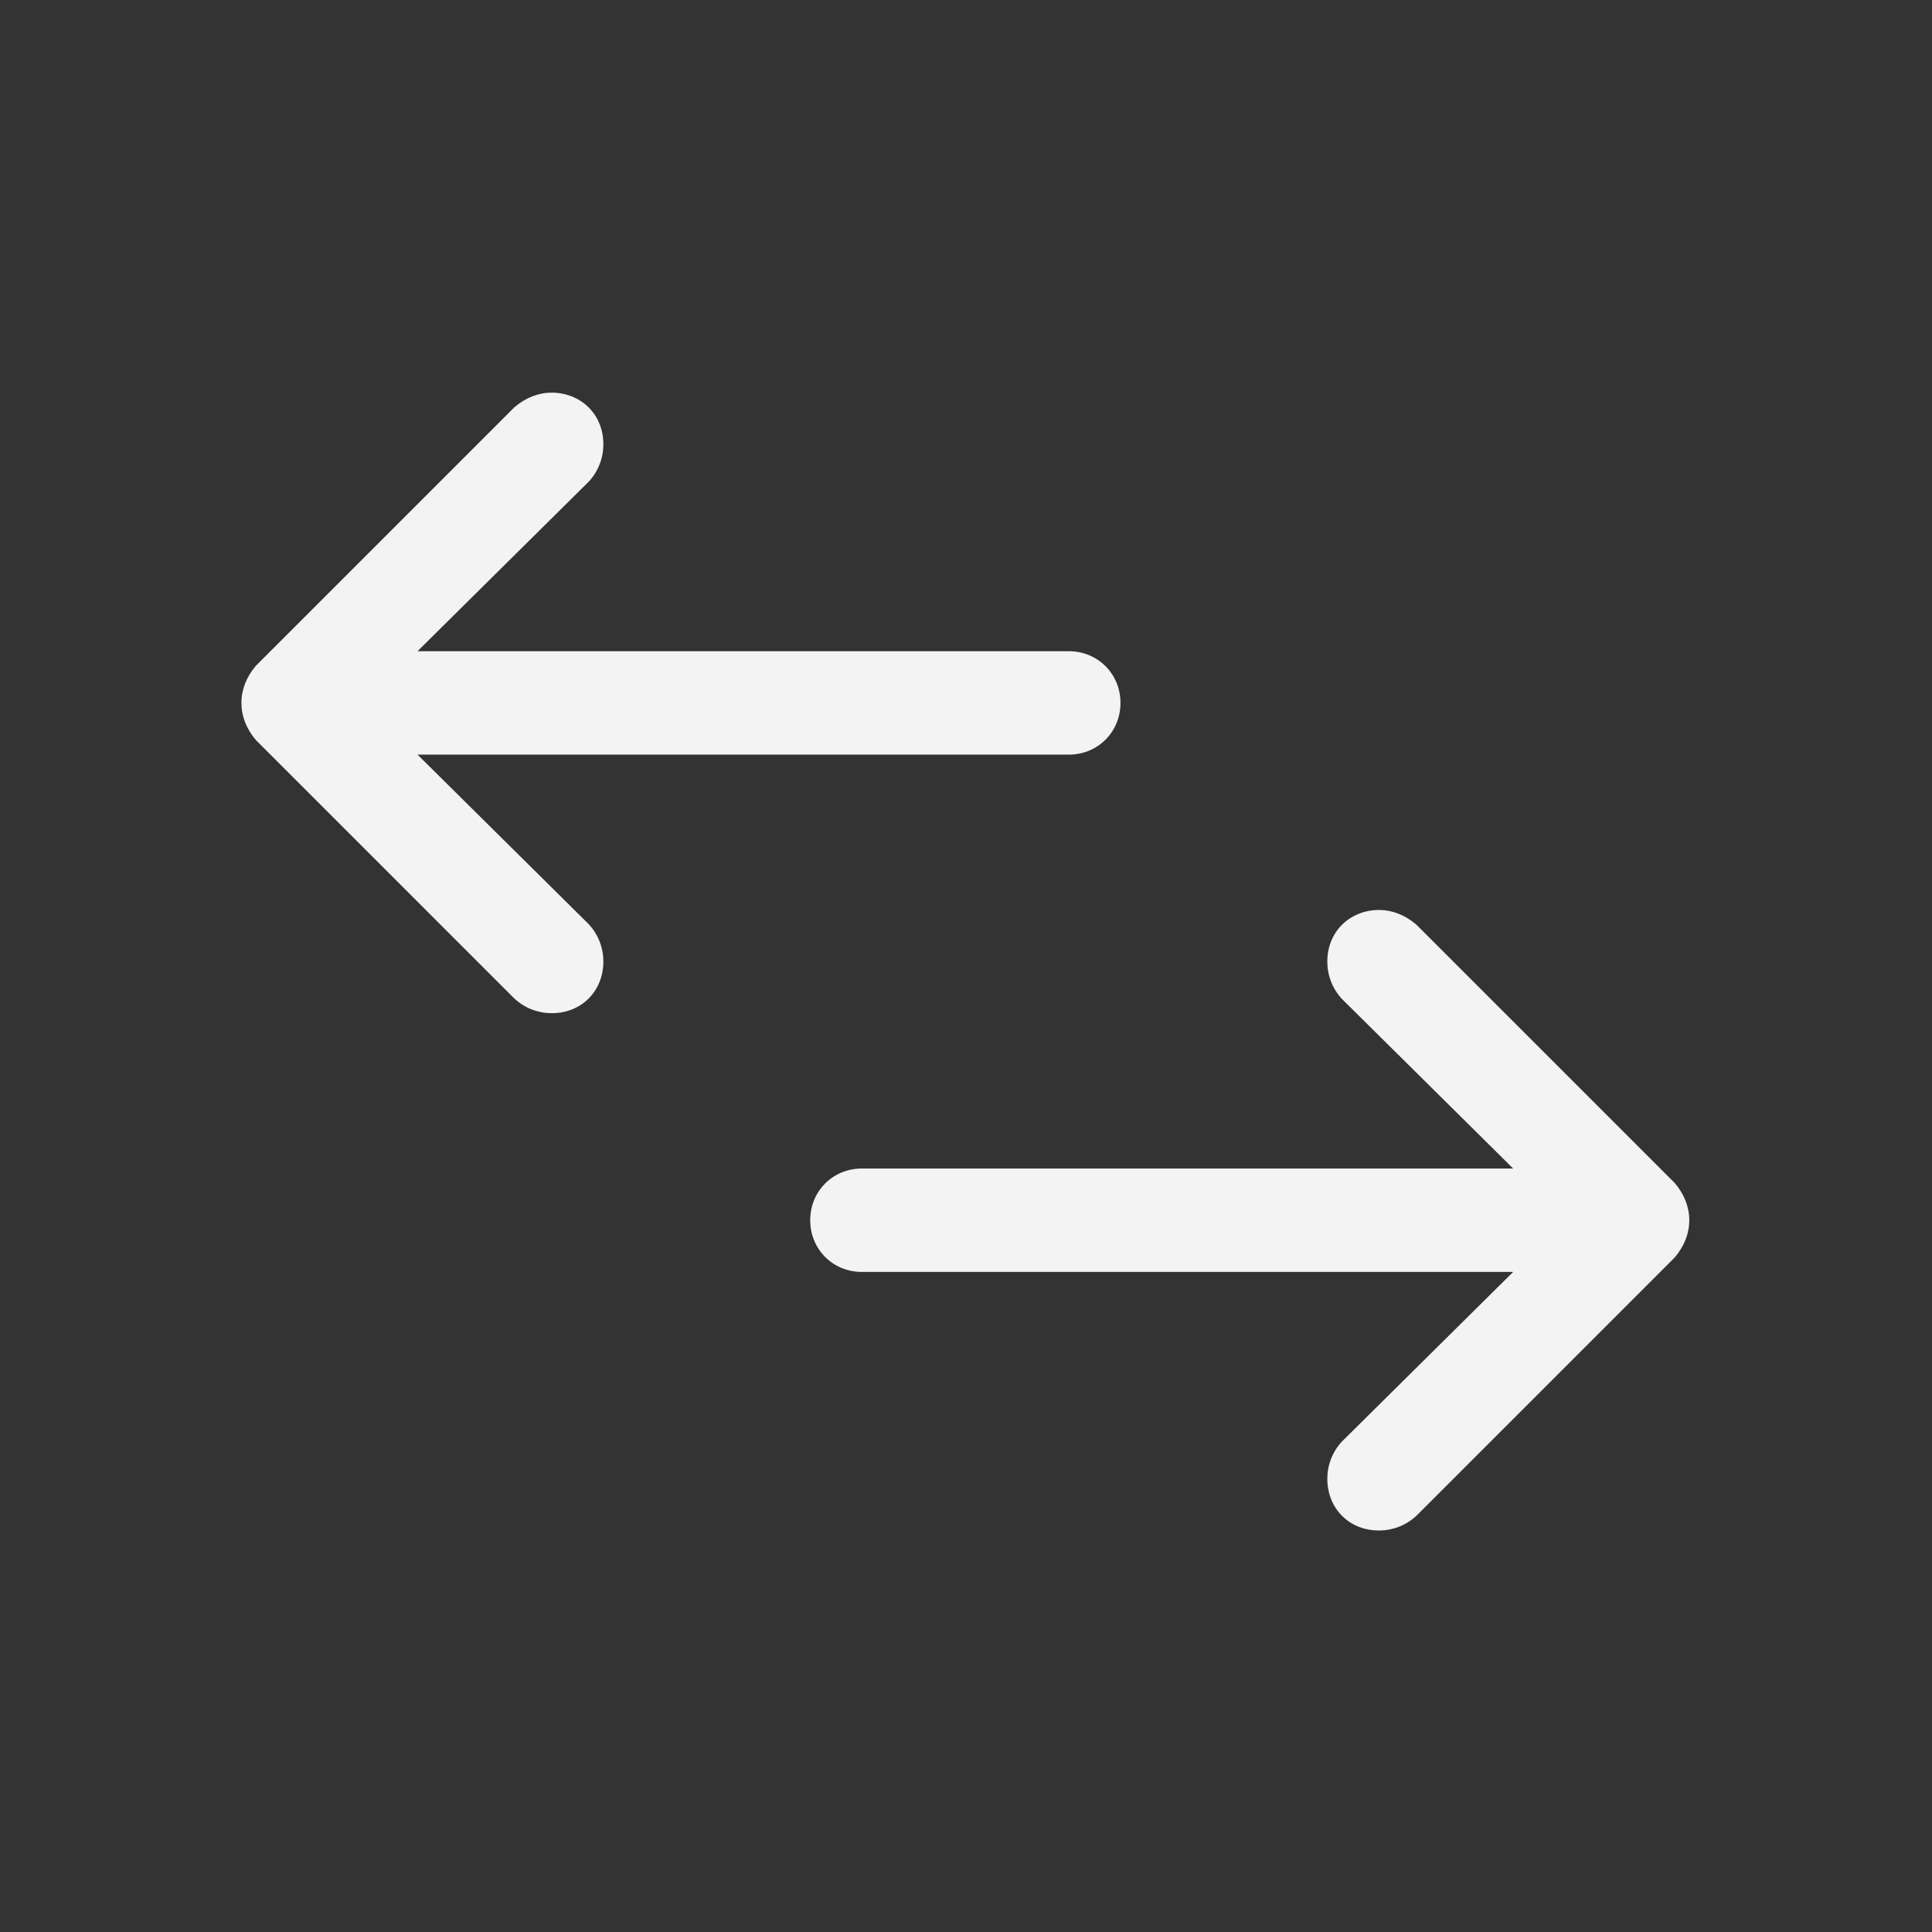 <?xml version="1.0" encoding="UTF-8" standalone="no"?>
<svg
   xmlns:dc="http://purl.org/dc/elements/1.1/"
   xmlns:cc="http://creativecommons.org/ns#"
   xmlns:rdf="http://www.w3.org/1999/02/22-rdf-syntax-ns#"
   xmlns:svg="http://www.w3.org/2000/svg"
   xmlns="http://www.w3.org/2000/svg"
   id="svg8"
   version="1.1"
   viewBox="0 0 20.108 20.108"
   height="76"
   width="76">
  <rect x="0" y="0" width="20.108" height="20.108" fill="#333333" stroke="none"/>
  <defs
     id="defs2">
    <filter
       height="1.851"
       y="-0.426"
       width="1.877"
       x="-0.438"
       id="filter1043"
       style="color-interpolation-filters:sRGB">
      <feGaussianBlur
         id="feGaussianBlur1045"
         stdDeviation="4.966" />
    </filter>
    <filter
       height="1.851"
       y="-0.426"
       width="1.877"
       x="-0.438"
       id="filter1043-3"
       style="color-interpolation-filters:sRGB">
      <feGaussianBlur
         id="feGaussianBlur1045-1"
         stdDeviation="4.966" />
    </filter>
    <filter
       height="1.476"
       y="-0.238"
       width="1.357"
       x="-0.178"
       id="filter1568"
       style="color-interpolation-filters:sRGB">
      <feGaussianBlur
         id="feGaussianBlur1570"
         stdDeviation="2.083" />
    </filter>
    <filter
       height="1.851"
       y="-0.426"
       width="1.877"
       x="-0.438"
       id="filter1043-30"
       style="color-interpolation-filters:sRGB">
      <feGaussianBlur
         id="feGaussianBlur1045-2"
         stdDeviation="4.966" />
    </filter>
  </defs>
  <g
     transform="translate(0,-276.892)"
     id="layer1">
    <g
       transform="matrix(0.628,0,0,0.628,-5.3333334e-8,276.892)"
       style="fill:none;fill-rule:evenodd;stroke:none;stroke-width:1"
       id="Symbols-7">
      <g
         style="fill:#282d37"
         id="32dp-Icon/Action/Download-4" />
    </g>
    <g
       transform="matrix(0.628,0,0,0.628,-7.7813333e-5,276.893)"
       style="fill:none;fill-rule:evenodd;stroke:none;stroke-width:1"
       id="Symbols">
      <g
         style="fill:#282d37"
         id="32dp-Icon/Action/Settings" />
    </g>
    <g
       transform="matrix(0.628,0,0,0.628,-5.3333335e-8,276.893)"
       style="fill:none;fill-rule:evenodd;stroke:none;stroke-width:1"
       id="Symbols-4">
      <g
         style="fill:#282d37"
         id="32dp-Icon/Action/Settings-9" />
    </g>
    <g
       transform="matrix(0.539,0,0,0.539,1.436,278.597)"
       style="fill:none;fill-rule:evenodd;stroke:none;stroke-width:1"
       id="Symbols-48">
      <g
         style="fill:#282d37"
         id="32dp-Icon/Communication/Feedback" />
    </g>
    <g
       transform="matrix(0.539,0,0,0.539,1.436,278.059)"
       style="fill:none;fill-rule:evenodd;stroke:none;stroke-width:1"
       id="Symbols-43">
      <g
         style="fill:#282d37"
         id="32dp-Icon/Journey/Capacity-Indicator" />
    </g>
    <g
       transform="matrix(0.538,0,0,0.538,33.213,320.215)"
       style="fill:none;fill-rule:evenodd"
       class="symbols-icon"
       id="g1593" />
    <g
       transform="matrix(0.857,0,0,0.857,1.436,40.993)"
       id="layer1-3">
      <g
         transform="matrix(0.628,0,0,0.628,-5.3333334e-8,276.892)"
         style="fill:none;fill-rule:evenodd;stroke:none;stroke-width:1"
         id="Symbols-7-0">
        <g
           style="fill:#282d37"
           id="32dp-Icon/Action/Download-4-8" />
      </g>
      <g
         transform="matrix(0.628,0,0,0.628,-7.7813333e-5,276.893)"
         style="fill:none;fill-rule:evenodd;stroke:none;stroke-width:1"
         id="Symbols-14">
        <g
           style="fill:#282d37"
           id="32dp-Icon/Action/Settings-96" />
      </g>
      <g
         transform="matrix(0.628,0,0,0.628,-5.3333335e-8,276.893)"
         style="fill:none;fill-rule:evenodd;stroke:none;stroke-width:1"
         id="Symbols-4-1">
        <g
           style="fill:#282d37"
           id="32dp-Icon/Action/Settings-9-1" />
      </g>
      <g
         transform="matrix(0.628,0,0,0.628,-5.3333333e-8,276.89)"
         style="opacity:0.94;fill:none;fill-rule:evenodd;stroke:none;stroke-width:1"
         id="Symbols-1-5">
        <g
           style="fill:#282d37"
           id="32dp-Icon/Action/Swap-Horizontal-4">
          <path
             style="fill:#ffffff;fill-opacity:1"
             d="m 7.281,5.281 -5,5 C 2.094,10.5 2,10.75 2,11 c 0,0.25 0.094,0.5 0.281,0.719 l 5,5 C 7.484,16.906 7.742,17 8,17 8.589,17 9,16.562 9,16 9,15.742 8.906,15.484 8.719,15.281 L 5.406,12 H 18 c 0.562,0 1,-0.438 1,-1 0,-0.562 -0.438,-1 -1,-1 H 5.406 L 8.719,6.719 C 8.906,6.516 9,6.258 9,6 9,5.401 8.546,5 8,5 7.75,5 7.5,5.094 7.281,5.281 Z M 24.719,15.285 C 24.5,15.098 24.25,15.004 24,15.004 c -0.546,0 -1,0.401 -1,1 0,0.258 0.094,0.516 0.281,0.719 l 3.313,3.281 H 14 c -0.562,0 -1,0.438 -1,1 0,0.562 0.438,1 1,1 h 12.594 l -3.313,3.281 C 23.094,25.488 23,25.746 23,26.004 c 0,0.562 0.41,1 1,1 0.258,0 0.516,-0.094 0.719,-0.281 l 5,-5 C 29.906,21.504 30,21.254 30,21.004 c 0,-0.25 -0.094,-0.5 -0.281,-0.719 z"
             id="🎨-Color-6" />
        </g>
      </g>
    </g>
  </g>
</svg>
